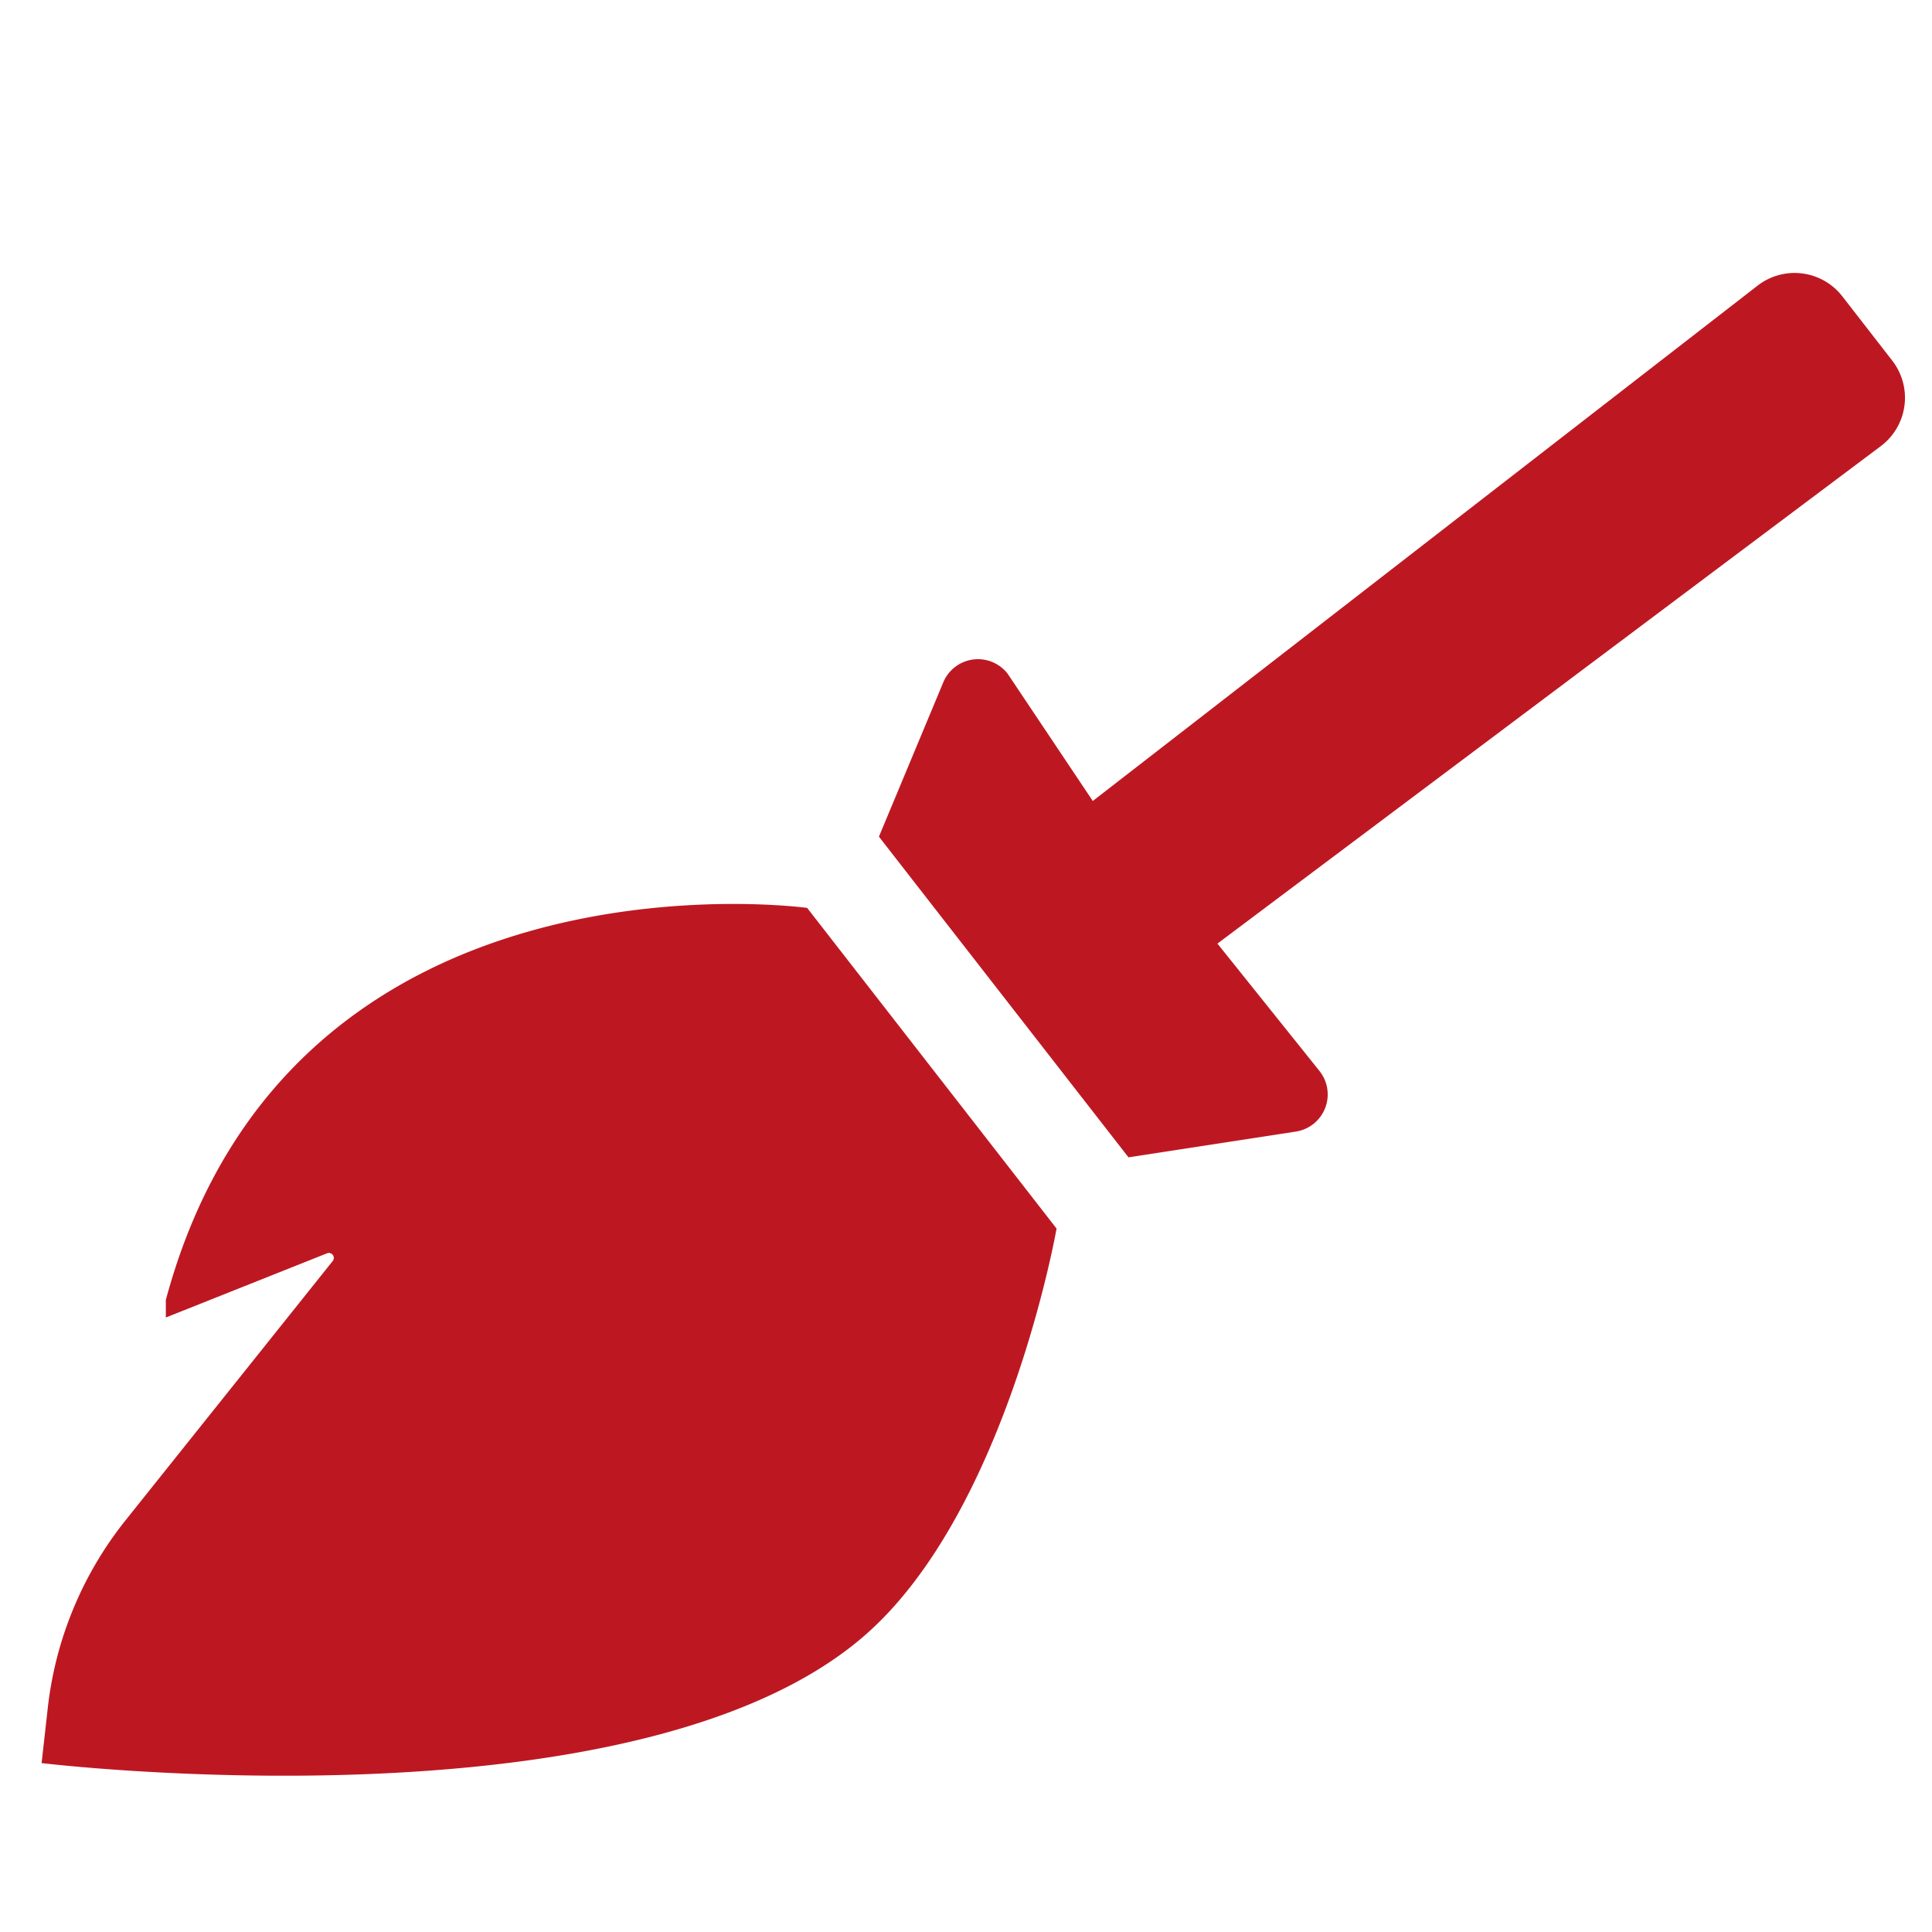 <svg id="Layer_1" data-name="Layer 1" xmlns="http://www.w3.org/2000/svg" viewBox="0 0 144 144"><defs><style>.cls-1{fill:#bd1822;}</style></defs><path class="cls-1" d="M64.19,122.12c-17.27,14.6-61.09,9.29-61.09,9.29l.46-4.1a27.28,27.28,0,0,1,5.8-14L24.79,94a.37.37,0,0,0-.43-.58l-12,4.78V96.89c9.29-34.53,47.8-29.22,47.8-29.22l18.59,23.9S75,113,64.19,122.12Z"/><path class="cls-1" d="M140.2,33.24,90.74,70.33l7.61,9.5a2.8,2.8,0,0,1-1.76,4.51L84.11,86.26l-18.6-23.9,4.8-11.51a2.8,2.8,0,0,1,4.79-.64l6.35,9.49L131,21.29a4.5,4.5,0,0,1,6.31.79l3.72,4.79A4.51,4.51,0,0,1,140.2,33.24Z"/></svg>